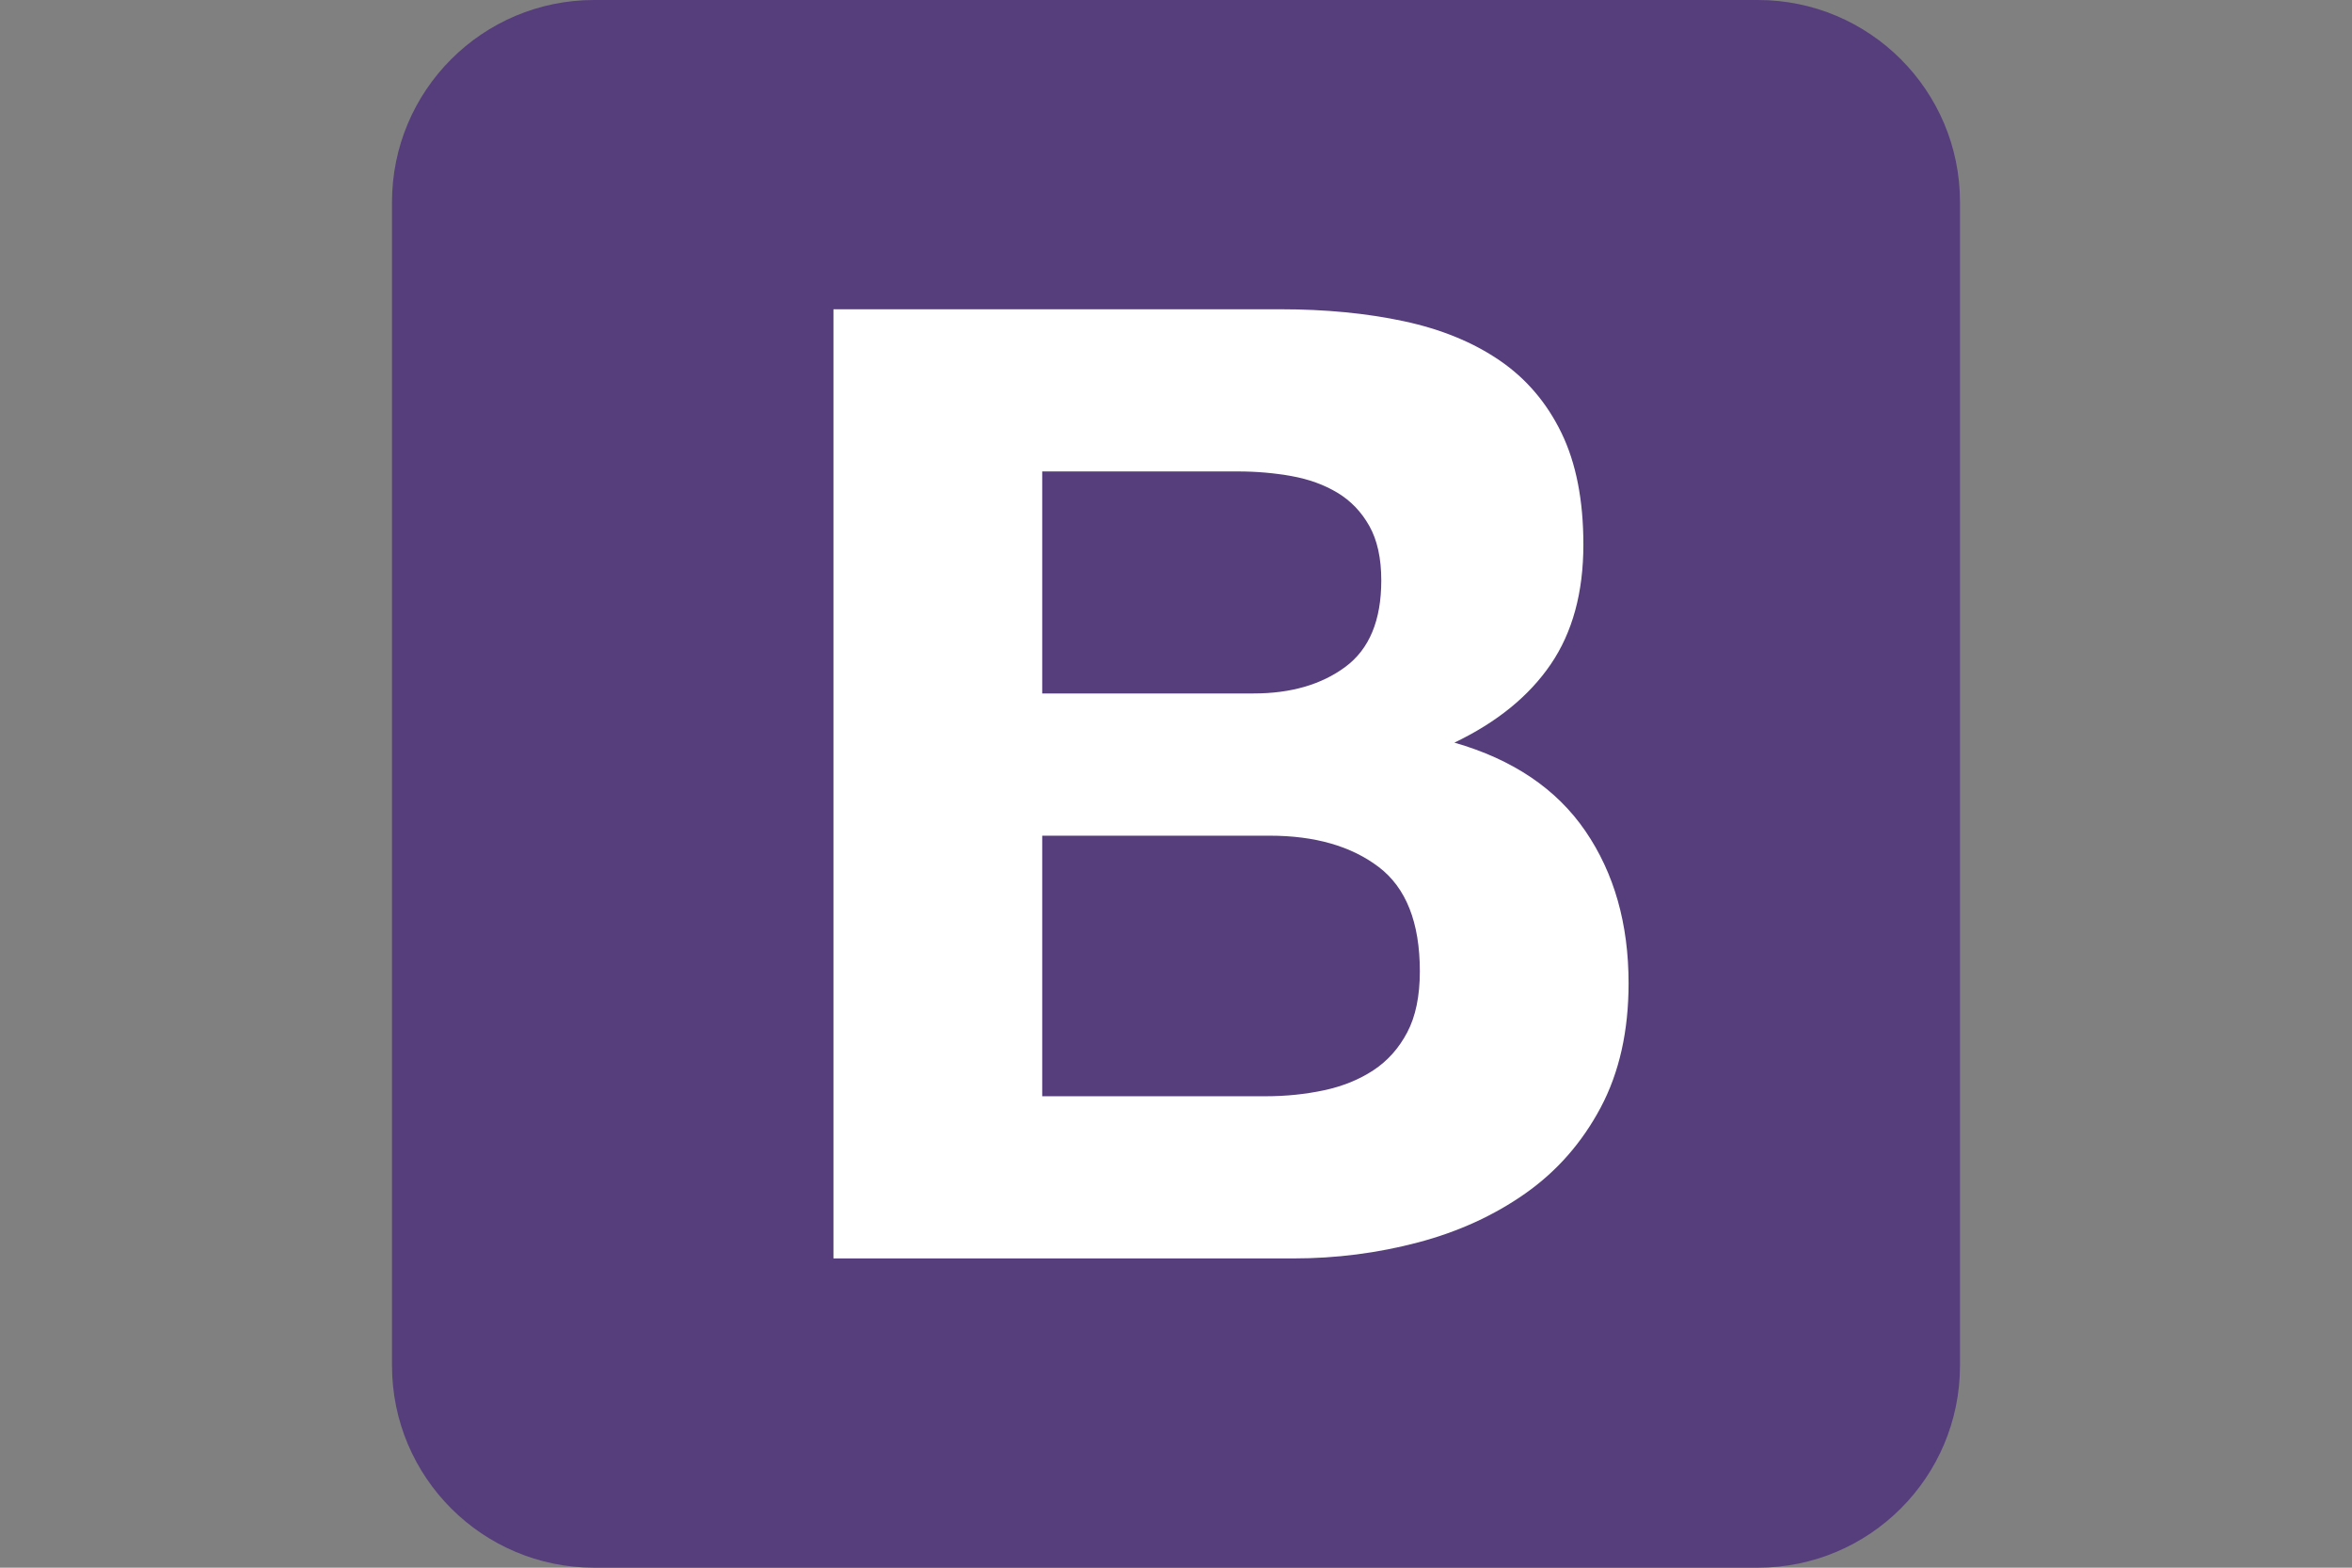 <svg width="150" height="100" viewBox="0 0 150 100" fill="none" xmlns="http://www.w3.org/2000/svg">
<rect x="0" y="0" width="150" height="100" fill="#808080" stroke="none"/>
<g clip-path="url(#clip0_313_3294)">
<path d="M25 87.106C25 94.228 30.773 100 37.894 100H112.105C119.228 100 125 94.227 125 87.106V12.895C125 5.772 119.227 0 112.106 0H37.895C30.772 0 25 5.773 25 12.894V87.106Z" fill="#563D7C"/>
<path d="M66.468 44.234V30.072H78.933C80.121 30.072 81.265 30.171 82.368 30.369C83.47 30.567 84.445 30.92 85.293 31.429C86.141 31.938 86.82 32.645 87.329 33.549C87.837 34.453 88.092 35.612 88.092 37.025C88.092 39.569 87.329 41.407 85.802 42.538C84.276 43.668 82.325 44.234 79.951 44.234H66.468ZM53.154 19.727V80.273H82.495C85.209 80.273 87.852 79.934 90.424 79.256C92.996 78.577 95.286 77.532 97.293 76.118C99.299 74.705 100.896 72.882 102.084 70.649C103.271 68.416 103.864 65.773 103.864 62.72C103.864 58.932 102.946 55.696 101.109 53.011C99.271 50.325 96.487 48.445 92.755 47.371C95.469 46.071 97.519 44.403 98.904 42.368C100.289 40.333 100.981 37.789 100.981 34.736C100.981 31.909 100.515 29.535 99.582 27.613C98.649 25.691 97.335 24.15 95.639 22.991C93.943 21.832 91.908 20.998 89.533 20.49C87.159 19.981 84.53 19.727 81.647 19.727H53.154ZM66.468 69.928V53.307H80.968C83.852 53.307 86.169 53.971 87.922 55.3C89.675 56.629 90.551 58.847 90.551 61.957C90.551 63.54 90.282 64.84 89.745 65.857C89.208 66.875 88.487 67.681 87.583 68.274C86.678 68.868 85.632 69.292 84.445 69.546C83.258 69.8 82.014 69.928 80.714 69.928H66.468Z" fill="white"/>
</g>
<defs>
<clipPath id="clip0_313_3294">
<rect width="100" height="100" fill="white" transform="translate(25)"/>
</clipPath>
</defs>
</svg>
